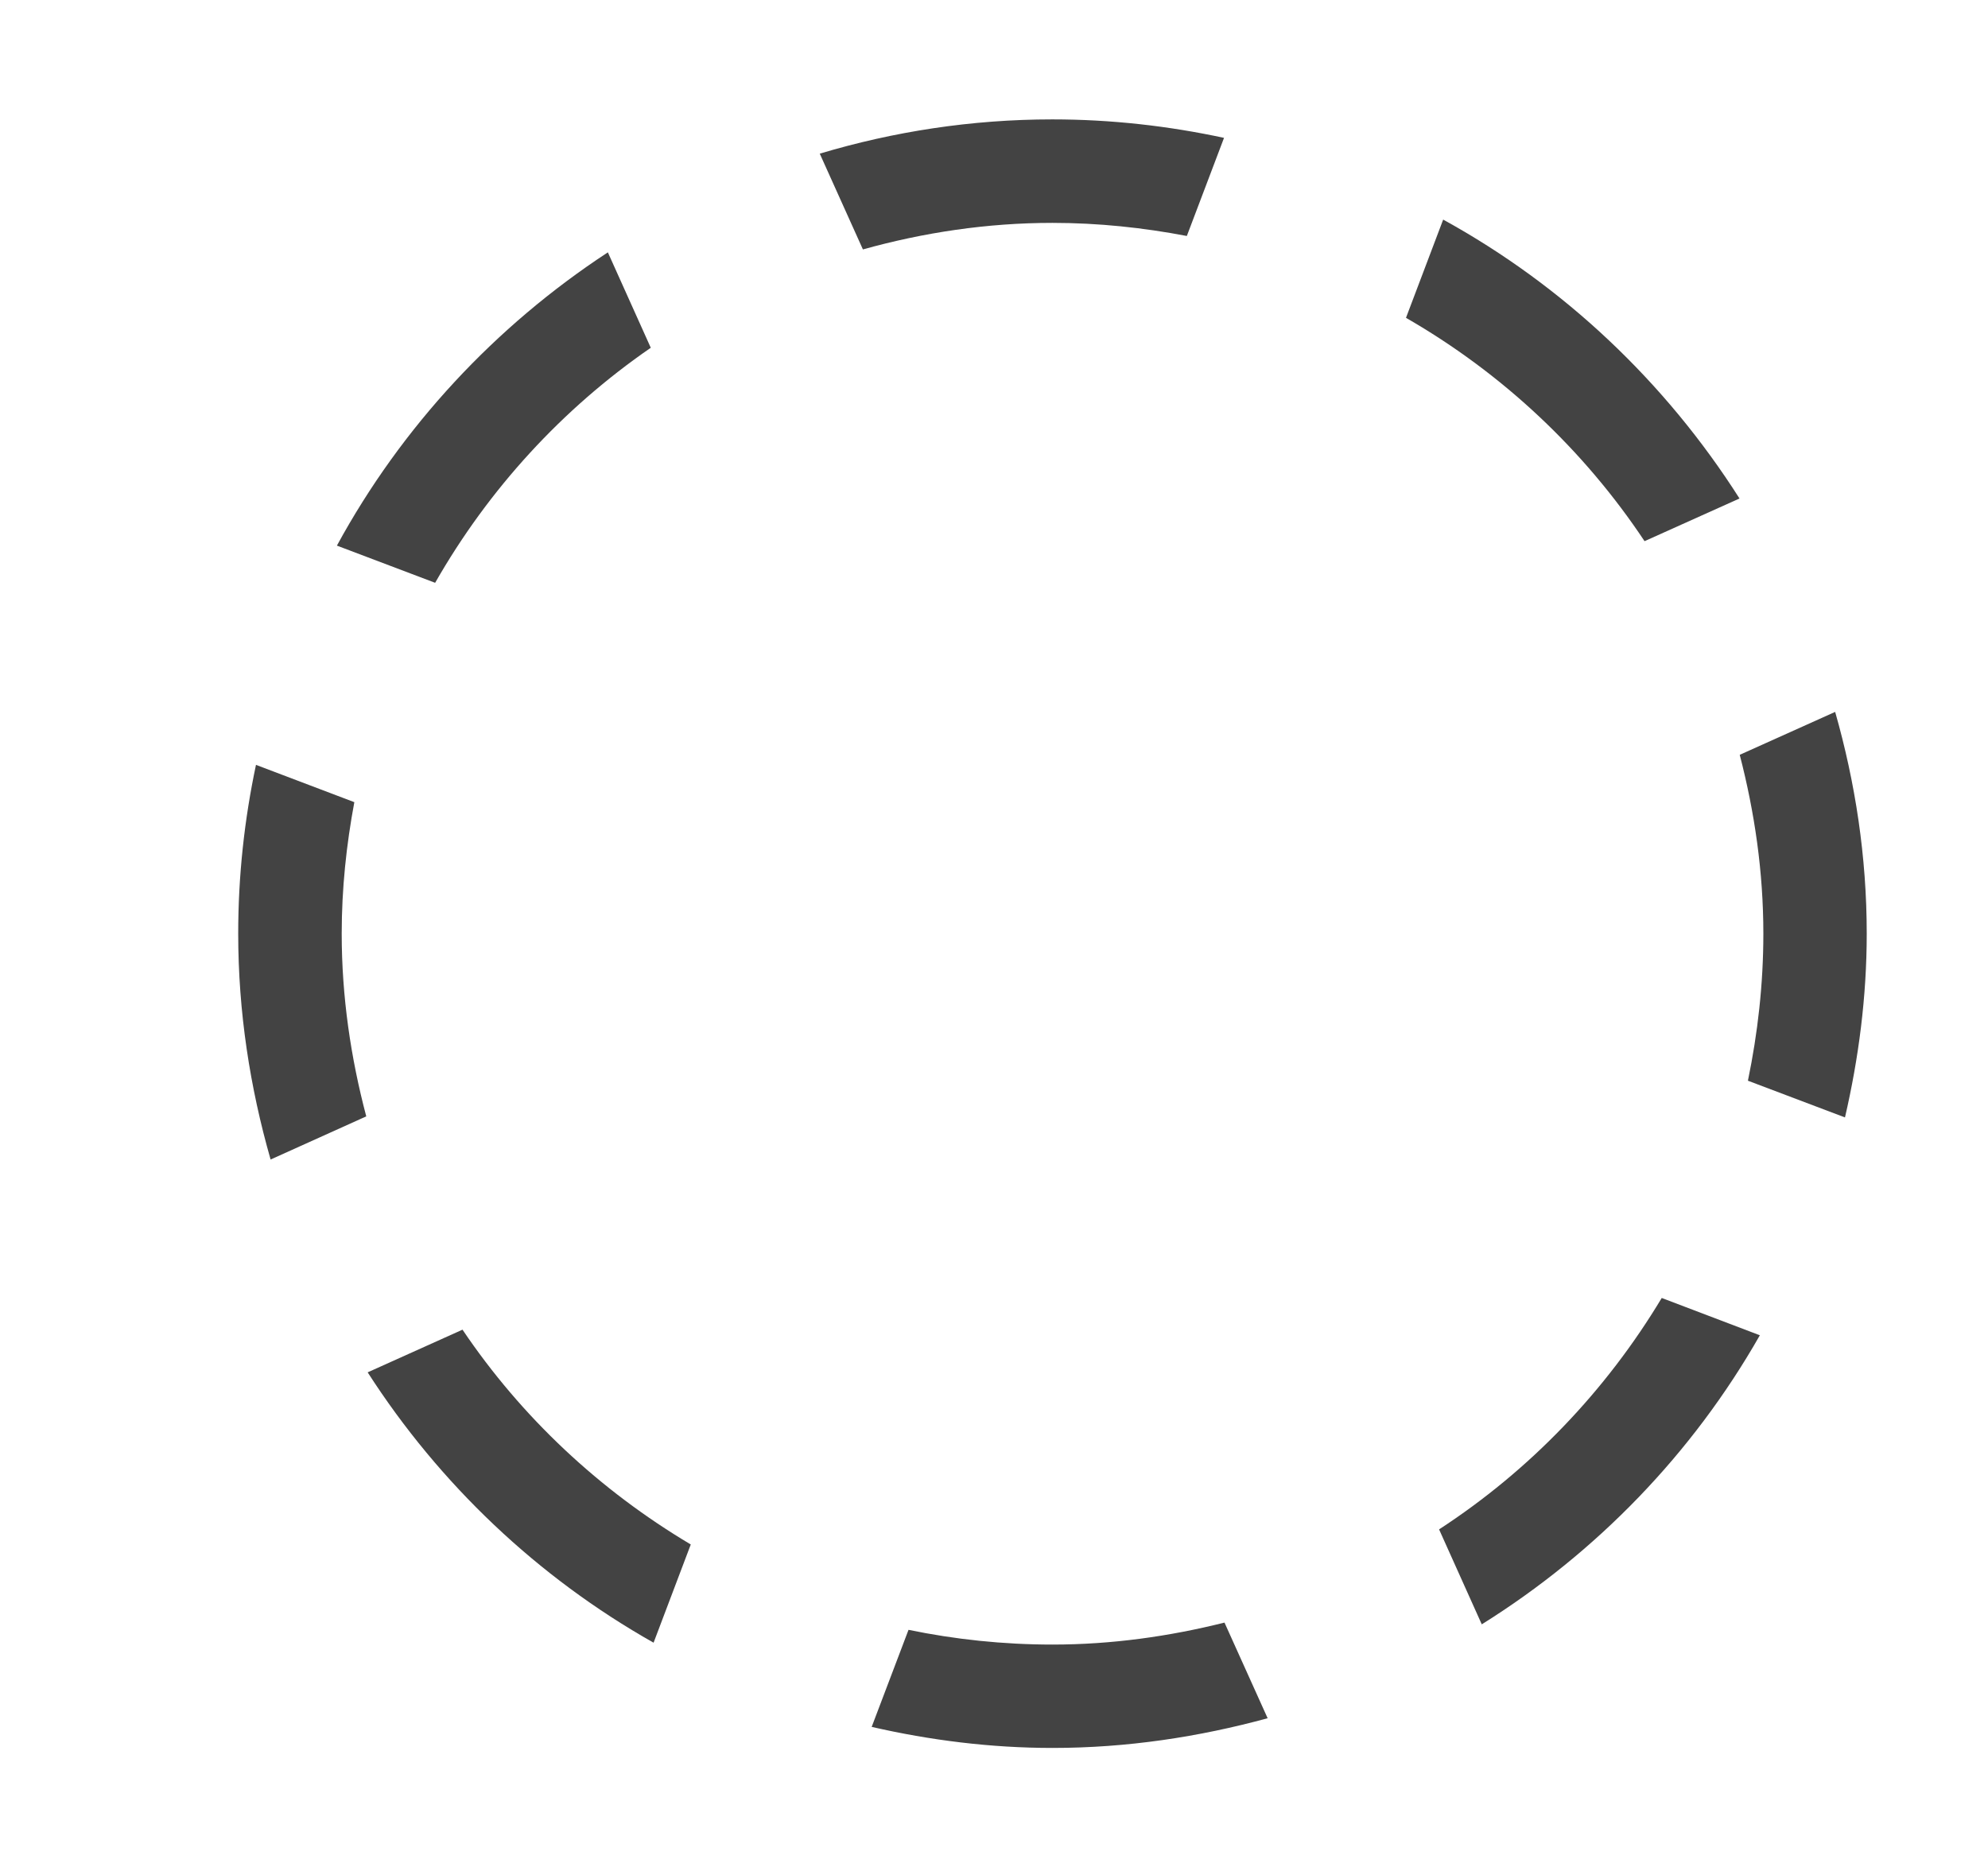 <?xml version="1.0" encoding="UTF-8"?> <!--?xml version="1.0" encoding="UTF-8" standalone="no"?--> <svg xmlns="http://www.w3.org/2000/svg" xmlns:xlink="http://www.w3.org/1999/xlink" viewBox="0 0 17 16" class="si-glyph si-glyph-circle-drashed"><!-- Generator: Sketch 3.0.3 (7891) - http://www.bohemiancoding.com/sketch --><title>1015</title><defs></defs><g stroke="none" stroke-width="1" fill="none" fill-rule="evenodd"><g transform="translate(2, 1)" fill="#434343"><path d="M0.922,6.984 C0.922,6.599 0.962,6.224 1.03,5.86 L0.189,5.541 C0.09,6.008 0.037,6.489 0.037,6.984 C0.037,7.655 0.138,8.301 0.314,8.916 L1.132,8.547 C1,8.048 0.922,7.525 0.922,6.984 L0.922,6.984 Z" class="si-glyph-fill"></path><path d="M8.471,12.876 C7.999,12.994 7.508,13.064 7,13.064 C6.578,13.064 6.166,13.02 5.769,12.938 L5.454,13.768 C5.952,13.882 6.469,13.948 7.001,13.948 C7.638,13.948 8.253,13.854 8.84,13.694 L8.471,12.876 L8.471,12.876 Z" class="si-glyph-fill"></path><path d="M1.721,3.984 C2.178,3.183 2.809,2.495 3.565,1.974 L3.198,1.158 C2.234,1.79 1.434,2.65 0.881,3.666 L1.721,3.984 L1.721,3.984 Z" class="si-glyph-fill"></path><path d="M12.21,10.1 C11.732,10.896 11.082,11.574 10.306,12.079 L10.671,12.891 C11.654,12.277 12.475,11.428 13.049,10.419 L12.21,10.1 L12.21,10.1 Z" class="si-glyph-fill"></path><path d="M1.955,10.371 L1.144,10.736 C1.758,11.691 2.597,12.488 3.589,13.048 L3.907,12.208 C3.129,11.746 2.459,11.119 1.955,10.371 L1.955,10.371 Z" class="si-glyph-fill"></path><path d="M5.379,1.133 C5.896,0.989 6.438,0.906 7,0.906 C7.394,0.906 7.777,0.947 8.149,1.018 L8.467,0.179 C7.993,0.077 7.503,0.021 6.999,0.021 C6.308,0.021 5.641,0.125 5.01,0.314 L5.379,1.133 L5.379,1.133 Z" class="si-glyph-fill"></path><path d="M12.063,3.628 L12.875,3.263 C12.244,2.271 11.375,1.446 10.341,0.878 L10.023,1.718 C10.842,2.189 11.542,2.844 12.063,3.628 L12.063,3.628 Z" class="si-glyph-fill"></path><path d="M13.693,5.088 L12.877,5.455 C13.004,5.945 13.079,6.455 13.079,6.984 C13.079,7.416 13.031,7.836 12.947,8.242 L13.777,8.556 C13.894,8.05 13.963,7.525 13.963,6.984 C13.963,6.326 13.865,5.691 13.693,5.088 L13.693,5.088 Z" class="si-glyph-fill"></path></g></g></svg> 